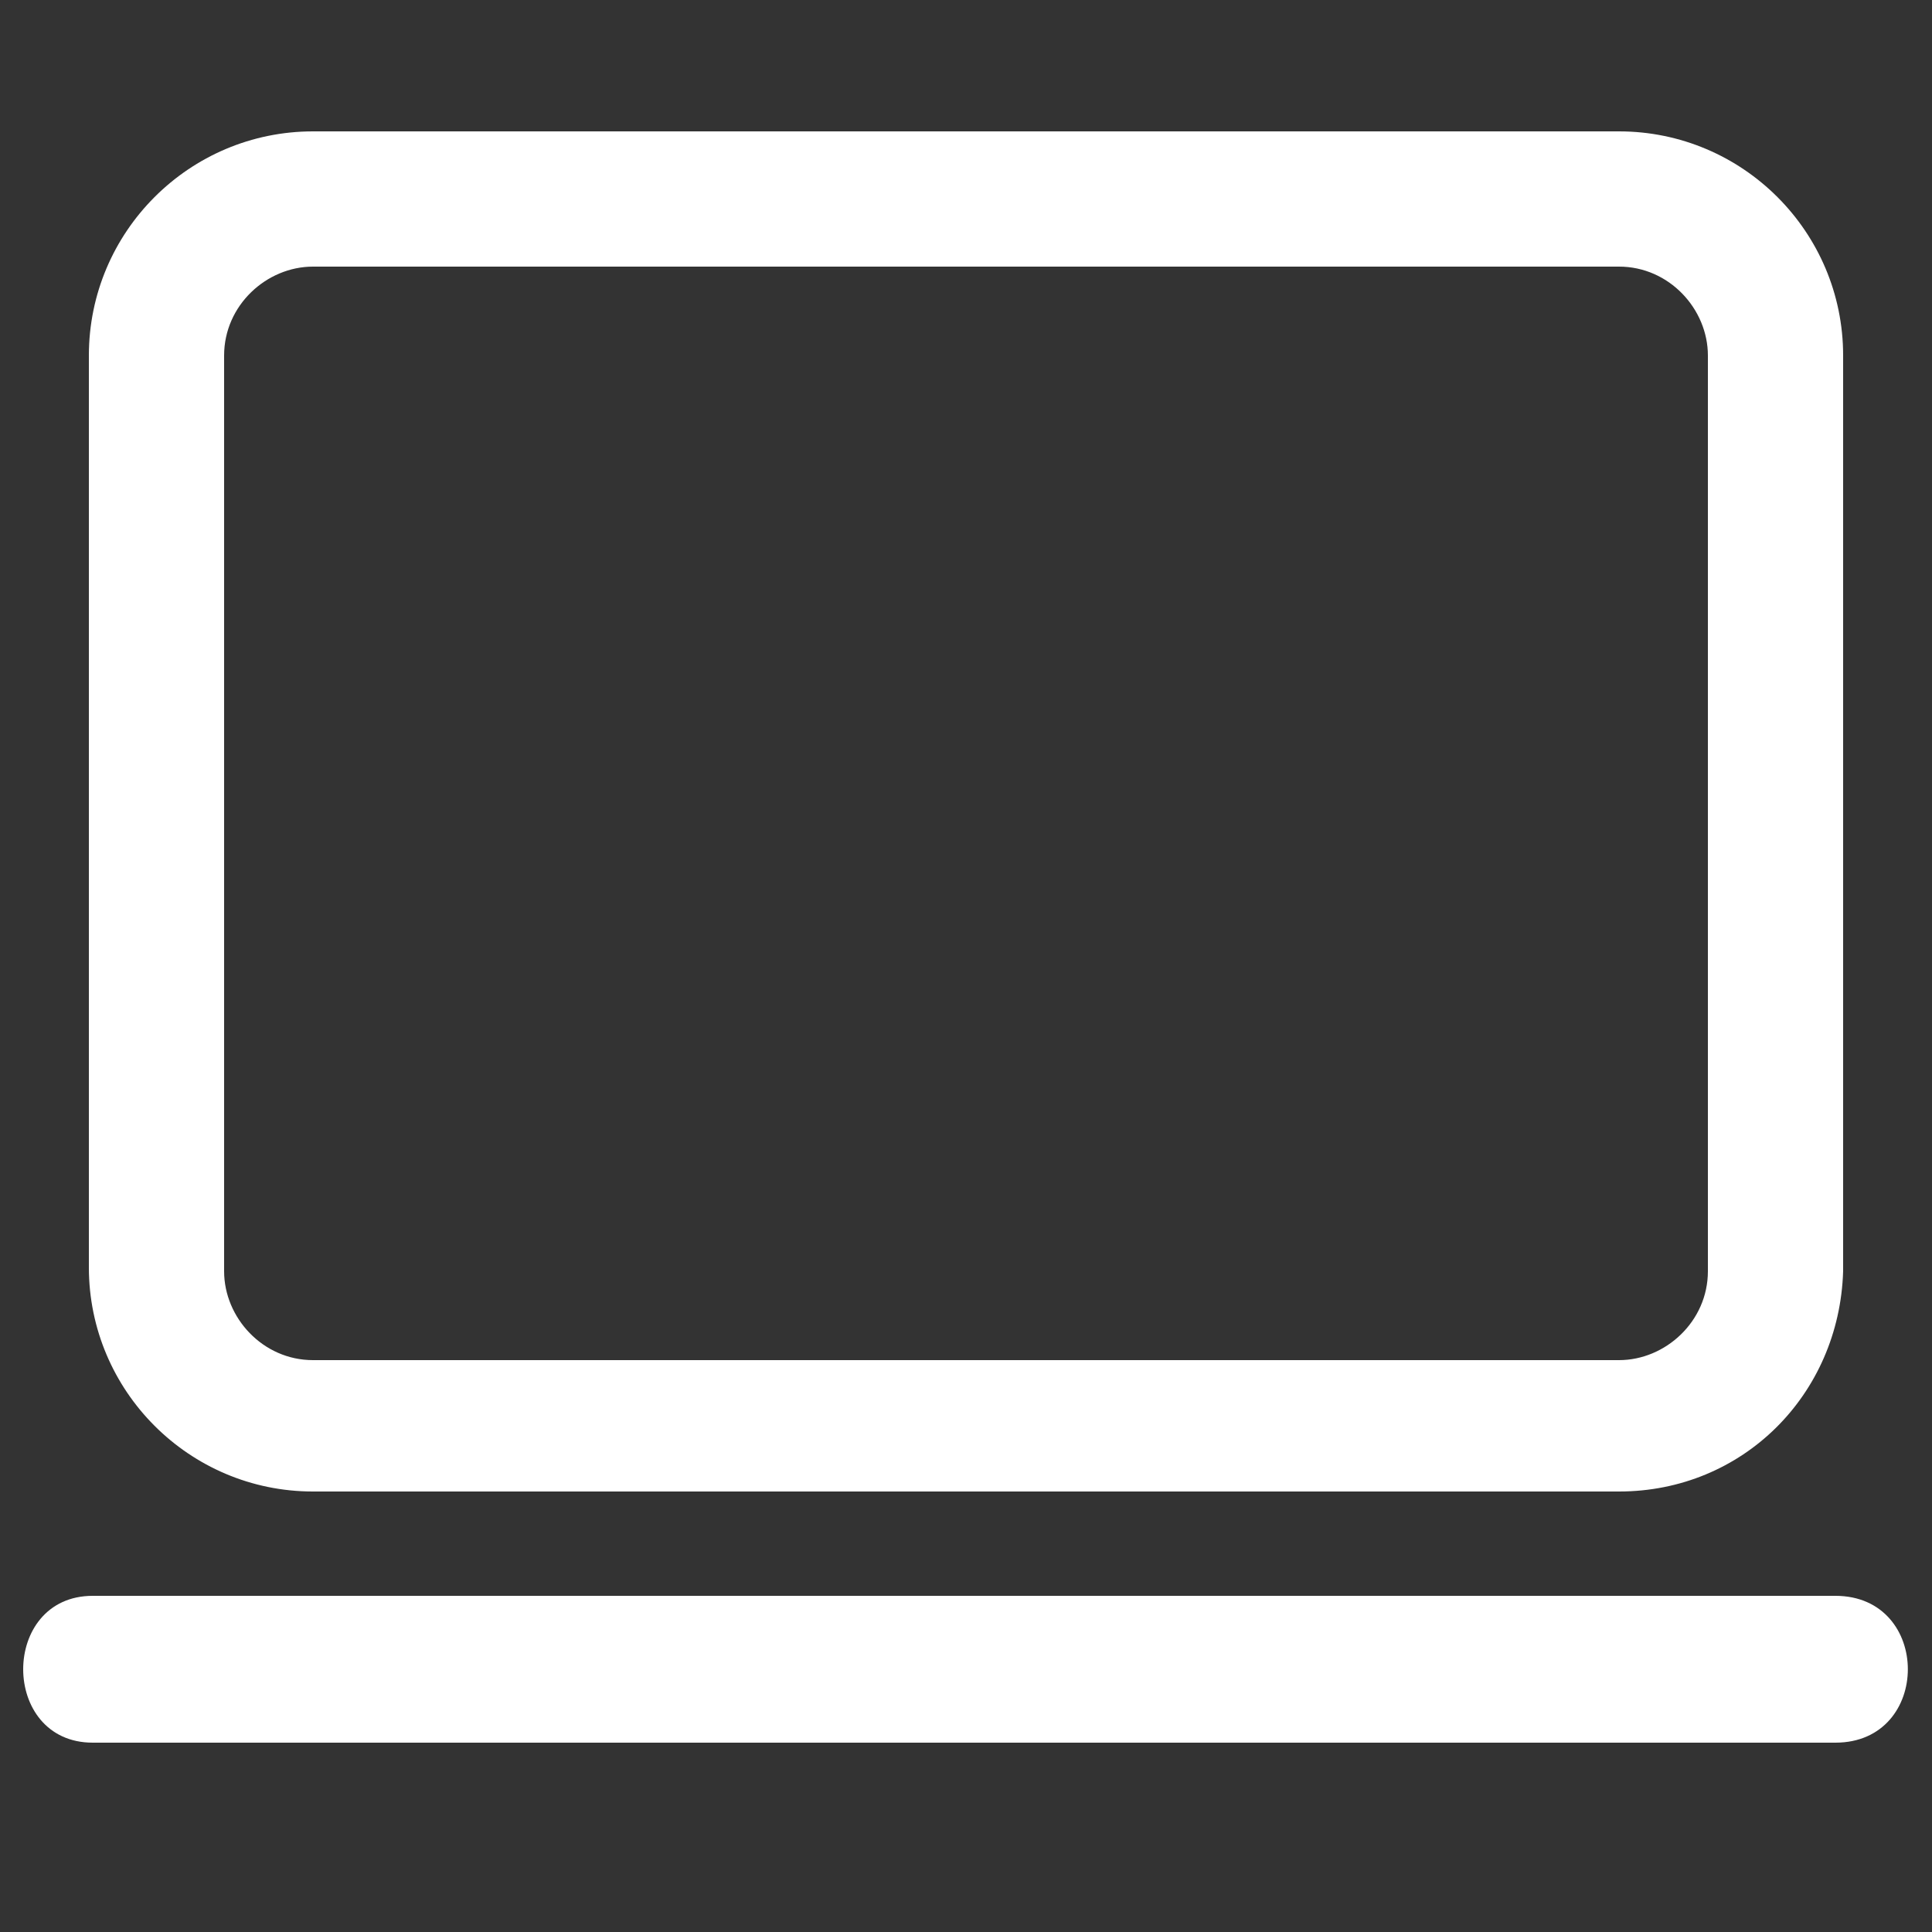 <?xml version="1.0" encoding="utf-8"?>
<!-- Generator: Adobe Illustrator 19.2.1, SVG Export Plug-In . SVG Version: 6.00 Build 0)  -->
<svg version="1.1" id="Capa_1" xmlns="http://www.w3.org/2000/svg" xmlns:xlink="http://www.w3.org/1999/xlink" x="0px" y="0px"
	 viewBox="0 0 50 50" style="enable-background:new 0 0 50 50;" xml:space="preserve">
<rect x="0" y="0" width="50" height="50" fill="#333333" stroke="none"/>
<style type="text/css">
	.st0{fill:#FFFFFF;}
</style>
<path class="st0" d="M2.4,45.1c15,0,30.1,0,45.1,0c2.5,0,2.5-3.8,0-3.8c-15,0-30.1,0-45.1,0C0,41.3,0,45.1,2.4,45.1L2.4,45.1z"/>
<path class="st0" d="M41.9,38.6H8.1c-3.2,0-5.8-2.6-5.8-5.8V9.2c0-3.2,2.6-5.8,5.8-5.8h33.8c3.2,0,5.8,2.6,5.8,5.8v23.7
	C47.6,36.1,45.1,38.6,41.9,38.6z M8.1,6.9c-1.2,0-2.3,1-2.3,2.3v23.7c0,1.2,1,2.3,2.3,2.3h33.8c1.2,0,2.3-1,2.3-2.3V9.2
	c0-1.2-1-2.3-2.3-2.3H8.1z"/>
</svg>
